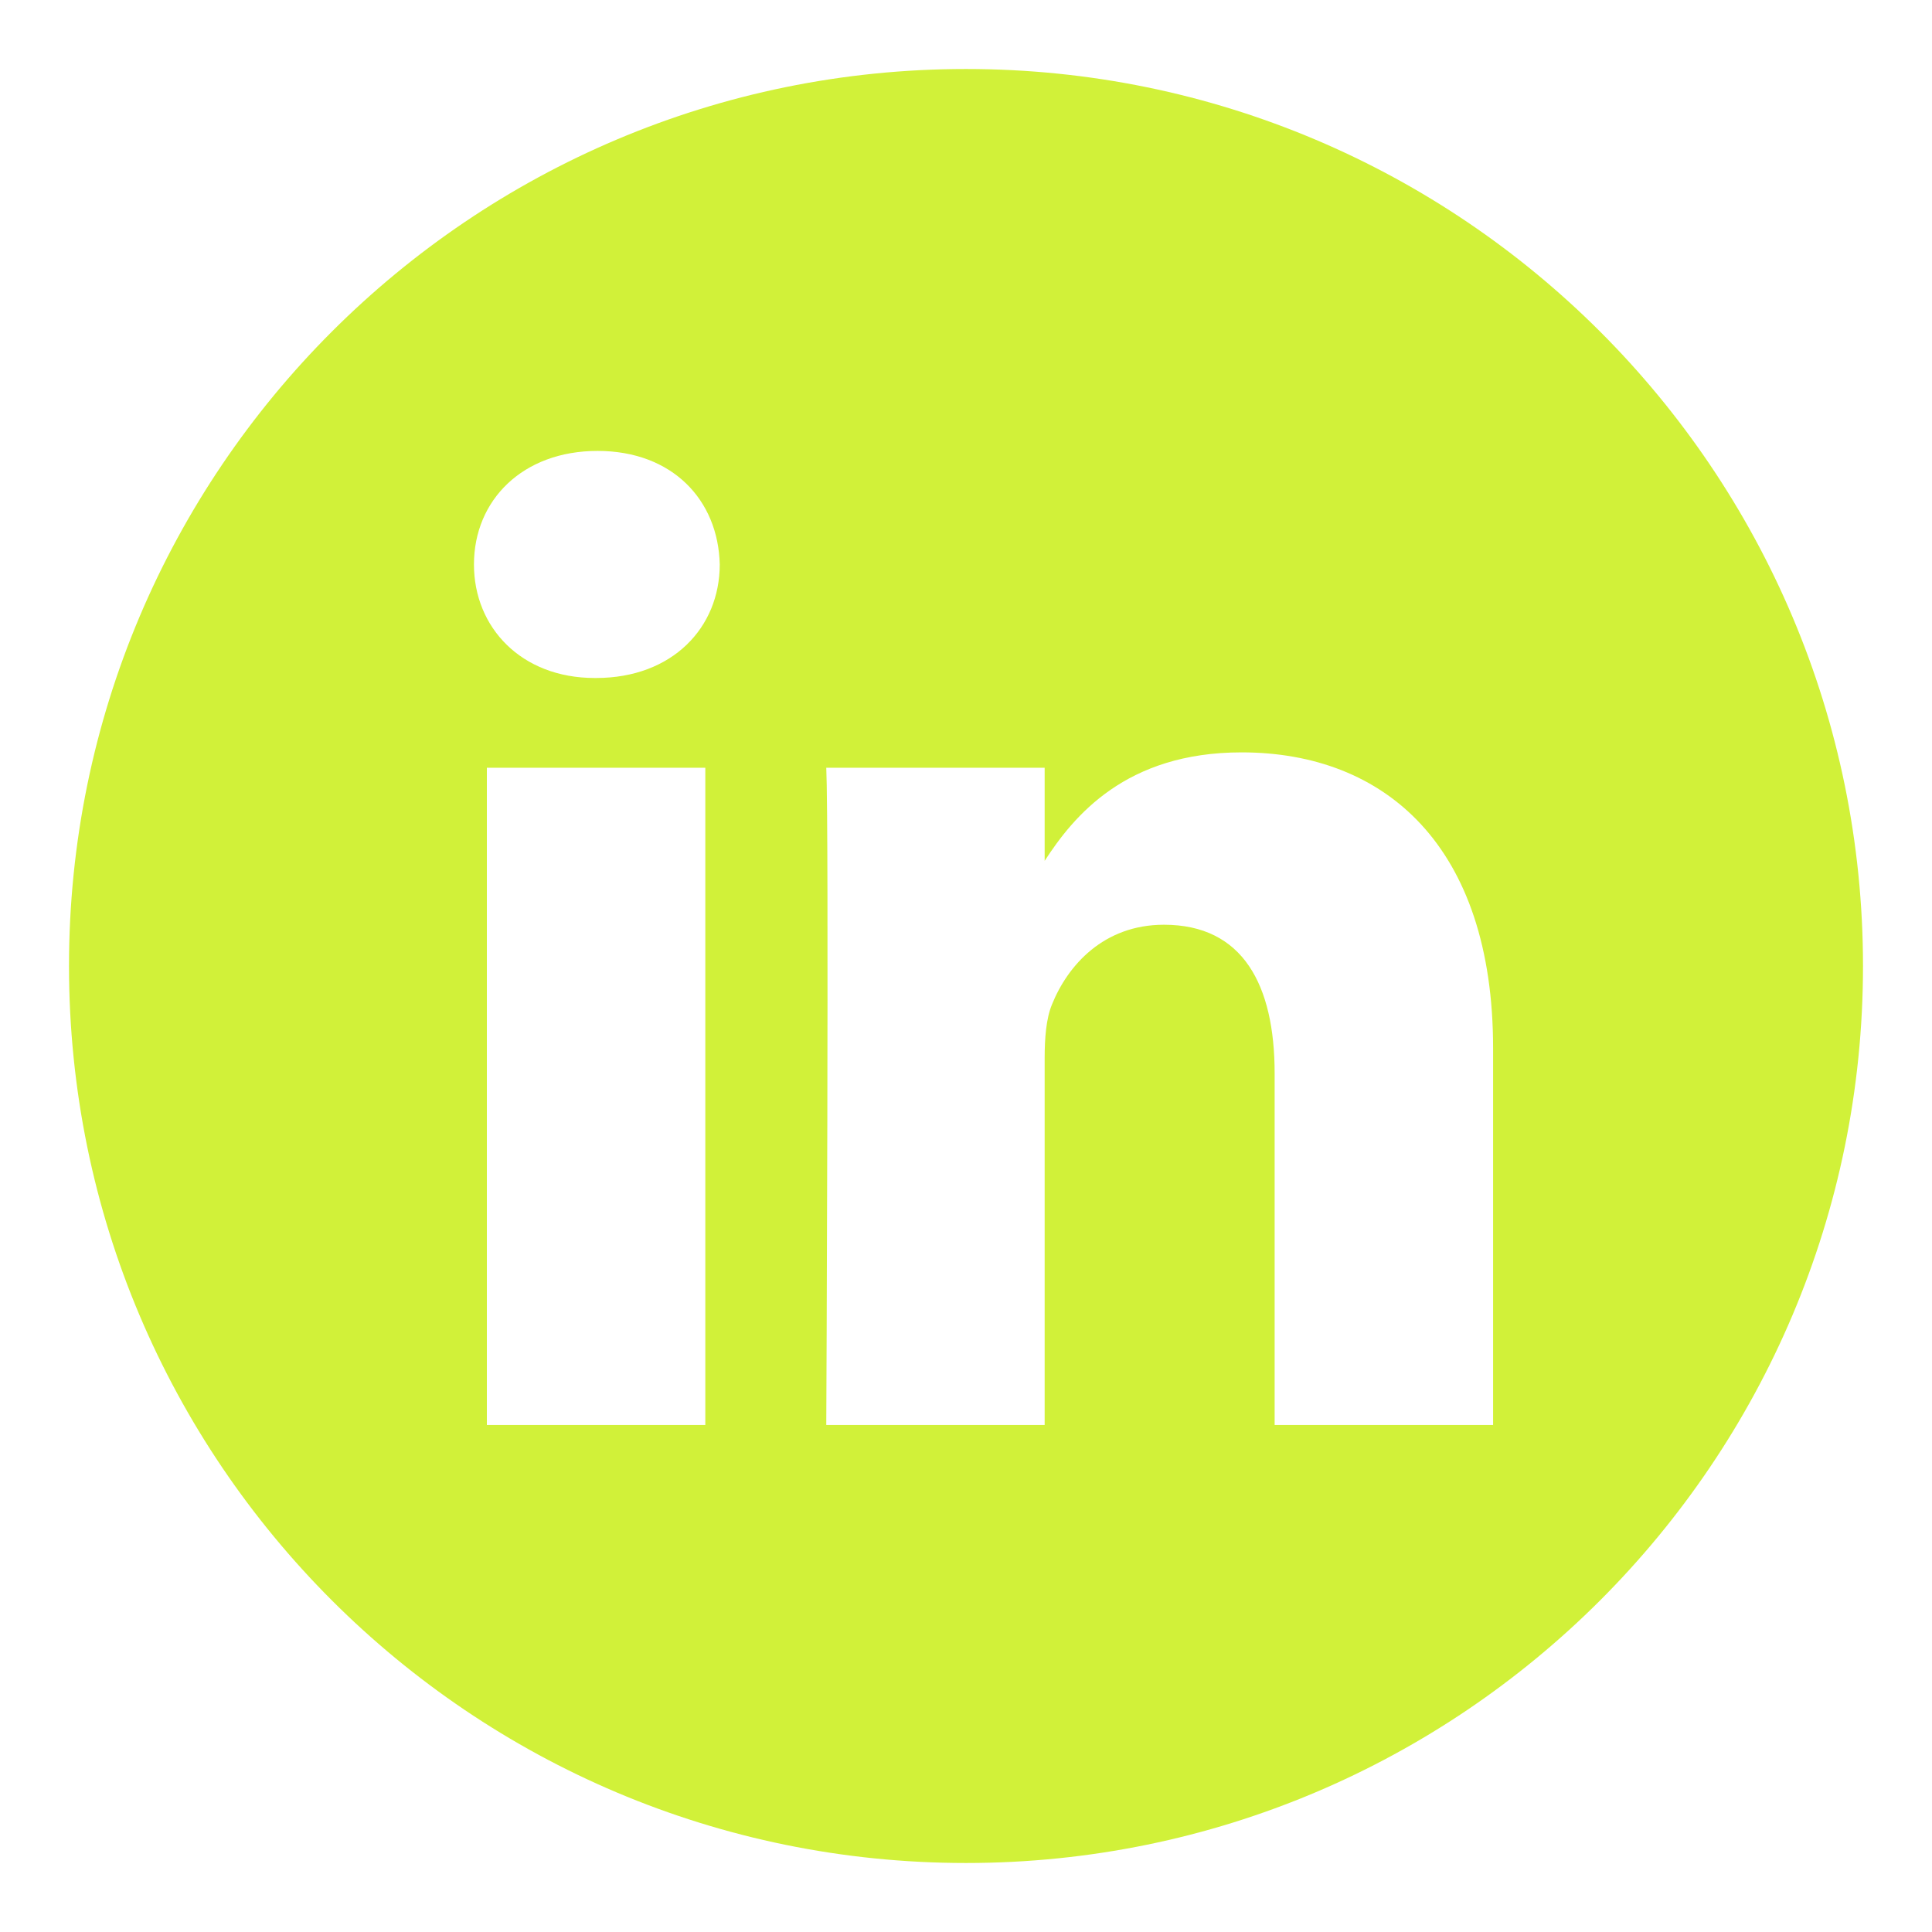 <svg width="28" height="28" viewBox="0 0 28 28" fill="none" xmlns="http://www.w3.org/2000/svg">
<path d="M14 1C6.821 1 1 6.821 1 14C1 21.179 6.821 27 14 27C21.179 27 27 21.179 27 14C27 6.821 21.179 1 14 1ZM10.222 20.652H7.056V11.127H10.222L10.222 20.652ZM8.639 9.826H8.619C7.556 9.826 6.869 9.095 6.869 8.181C6.869 7.246 7.577 6.535 8.66 6.535C9.744 6.535 10.41 7.246 10.431 8.181C10.431 9.095 9.744 9.826 8.639 9.826V9.826ZM21.639 20.652H18.473V15.556C18.473 14.276 18.015 13.402 16.869 13.402C15.994 13.402 15.473 13.992 15.245 14.56C15.161 14.764 15.14 15.048 15.14 15.333V20.652H11.975C11.975 20.652 12.016 12.021 11.975 11.127H15.14V12.476C15.561 11.827 16.314 10.904 17.994 10.904C20.077 10.904 21.639 12.265 21.639 15.191V20.652Z" fill="#D1F139"/>
</svg>
